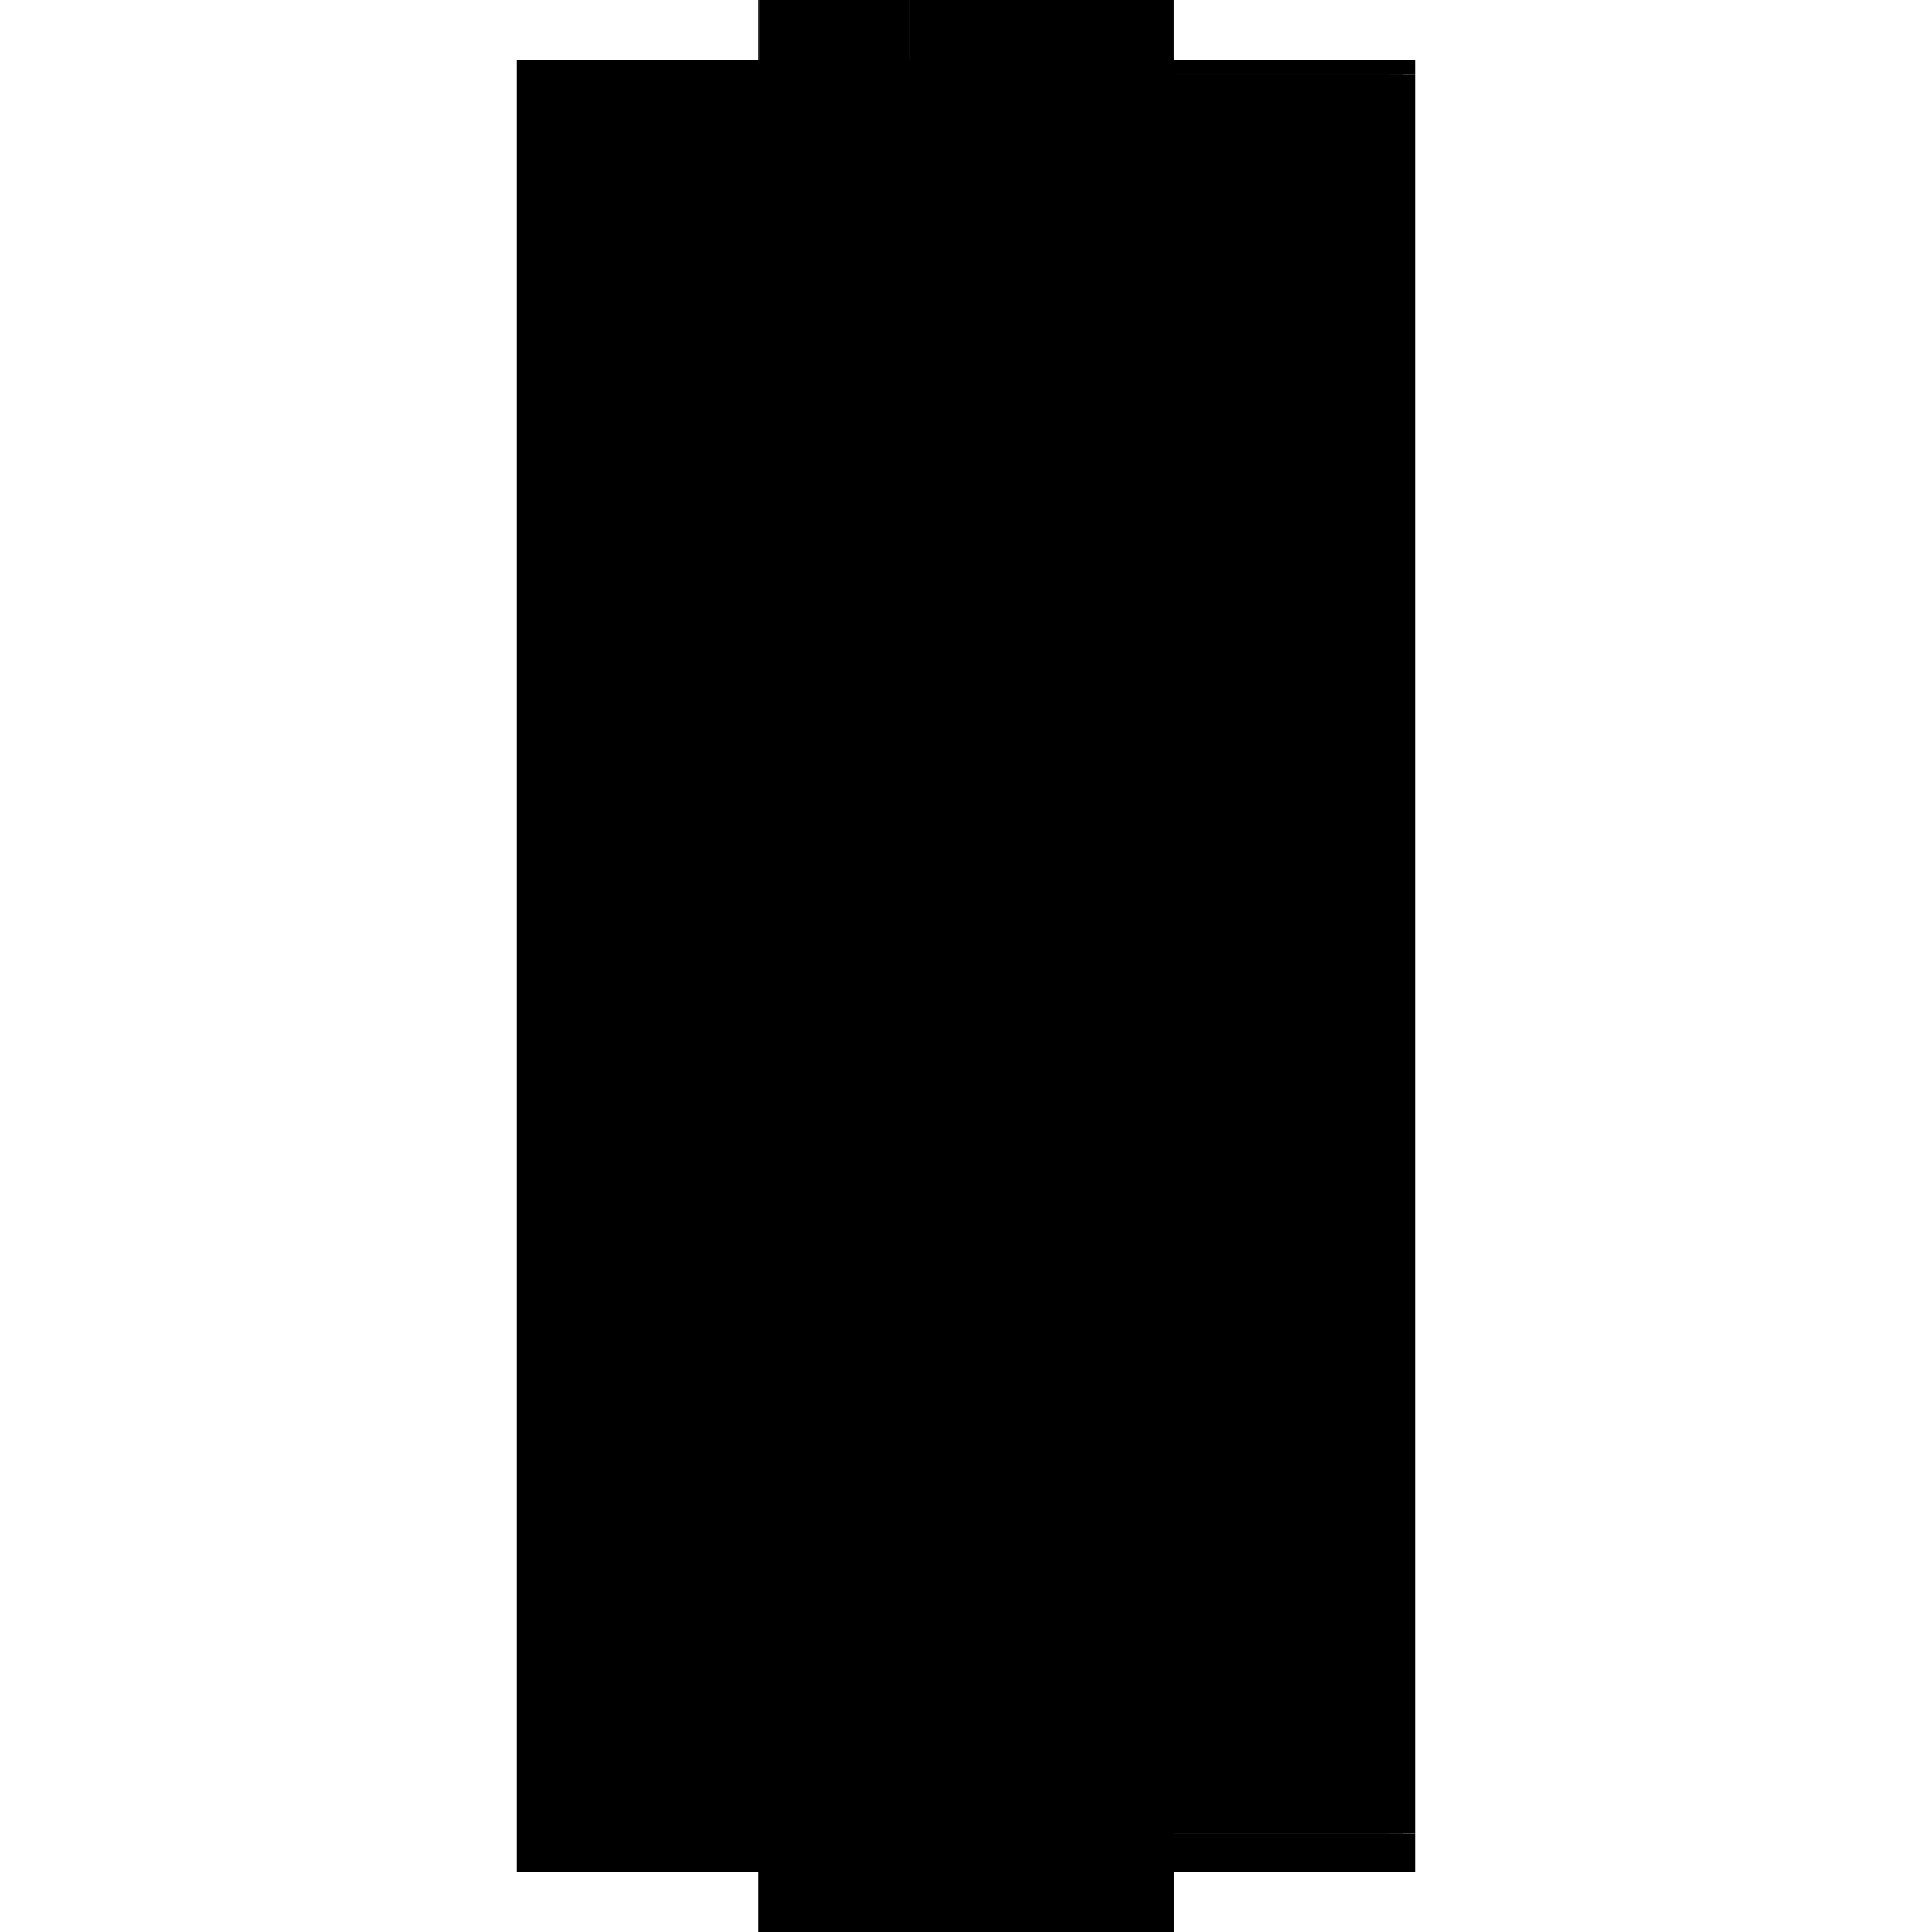 <?xml version="1.0" encoding="utf-8" ?>
<svg xmlns="http://www.w3.org/2000/svg" xmlns:ev="http://www.w3.org/2001/xml-events" xmlns:xlink="http://www.w3.org/1999/xlink" baseProfile="full" height="100%" version="1.1" viewBox="-1,-1,2,2" width="100%">
  <defs>
    <style type="text/css"><![CDATA[.vectorEffectClass {vector-effect: non-scaling-stroke;}]]></style>
  </defs>
  <line class="vectorEffectClass" fill="none" stroke="black" stroke-width="0.5" x1="-0.215" x2="-0.215" y1="0.938" y2="-0.938"/>
  <line class="vectorEffectClass" fill="none" stroke="black" stroke-width="0.5" x1="0.215" x2="0.215" y1="0.884" y2="-0.923"/>
  <line class="vectorEffectClass" fill="none" stroke="black" stroke-width="0.5" x1="-0.059" x2="-0.059" y1="0.884" y2="-0.923"/>
  <line class="vectorEffectClass" fill="none" stroke="black" stroke-width="0.5" x1="-0.059" x2="0.215" y1="-0.938" y2="-0.938"/>
  <line class="vectorEffectClass" fill="none" stroke="black" stroke-width="0.5" x1="-0.059" x2="0.215" y1="0.938" y2="0.938"/>
  <line class="vectorEffectClass" fill="none" stroke="black" stroke-width="0.5" x1="-0.215" x2="-0.059" y1="0.938" y2="0.938"/>
  <line class="vectorEffectClass" fill="none" stroke="black" stroke-width="0.5" x1="-0.214" x2="-0.059" y1="0.884" y2="0.884"/>
  <line class="vectorEffectClass" fill="none" stroke="black" stroke-width="0.5" x1="-0.214" x2="-0.059" y1="-0.938" y2="-0.938"/>
  <line class="vectorEffectClass" fill="none" stroke="black" stroke-width="0.5" x1="-0.214" x2="-0.059" y1="-0.923" y2="-0.923"/>
  <line class="vectorEffectClass" fill="none" stroke="black" stroke-width="0.5" x1="-0.201" x2="-0.059" y1="0.898" y2="0.898"/>
  <line class="vectorEffectClass" fill="none" stroke="black" stroke-width="0.5" x1="-0.201" x2="-0.059" y1="0.937" y2="0.937"/>
  <line class="vectorEffectClass" fill="none" stroke="black" stroke-width="0.5" x1="0.215" x2="0.215" y1="0.938" y2="0.898"/>
  <line class="vectorEffectClass" fill="none" stroke="black" stroke-width="0.5" x1="-0.201" x2="-0.201" y1="0.937" y2="0.898"/>
  <line class="vectorEffectClass" fill="none" stroke="black" stroke-width="0.5" x1="-0.059" x2="-0.059" y1="0.937" y2="0.898"/>
  <line class="vectorEffectClass" fill="none" stroke="black" stroke-width="0.5" x1="0.215" x2="0.215" y1="-0.923" y2="-0.938"/>
  <line class="vectorEffectClass" fill="none" stroke="black" stroke-width="0.5" x1="-0.214" x2="-0.214" y1="-0.923" y2="-0.938"/>
  <line class="vectorEffectClass" fill="none" stroke="black" stroke-width="0.5" x1="-0.059" x2="-0.059" y1="-0.923" y2="-0.938"/>
  <line class="vectorEffectClass" fill="none" stroke="black" stroke-width="0.5" x1="0.215" x2="0.215" y1="0.898" y2="0.884"/>
  <line class="vectorEffectClass" fill="none" stroke="black" stroke-width="0.5" x1="-0.214" x2="-0.214" y1="0.898" y2="0.884"/>
  <line class="vectorEffectClass" fill="none" stroke="black" stroke-width="0.5" x1="-0.059" x2="-0.059" y1="0.898" y2="0.884"/>
  <line class="vectorEffectClass" fill="none" stroke="black" stroke-width="0.5" x1="-0.214" x2="-0.201" y1="0.898" y2="0.898"/>
  <line class="vectorEffectClass" fill="none" stroke="black" stroke-width="0.5" x1="-0.215" x2="-0.214" y1="-0.938" y2="-0.938"/>
  <line class="vectorEffectClass" fill="none" stroke="black" stroke-width="0.5" x1="-0.059" x2="-0.059" y1="0.938" y2="0.937"/>
  <line class="vectorEffectClass" fill="none" stroke="black" stroke-dasharray="5.0 5.0" stroke-width="0.5" x1="0.188" x2="0.188" y1="0.884" y2="-0.923"/>
  <line class="vectorEffectClass" fill="none" stroke="black" stroke-dasharray="5.0 5.0" stroke-width="0.5" x1="0.202" x2="0.202" y1="0.884" y2="-0.923"/>
  <line class="vectorEffectClass" fill="none" stroke="black" stroke-dasharray="5.0 5.0" stroke-width="0.5" x1="-0.059" x2="0.188" y1="0.884" y2="0.884"/>
  <line class="vectorEffectClass" fill="none" stroke="black" stroke-dasharray="5.0 5.0" stroke-width="0.5" x1="-0.059" x2="0.188" y1="-0.923" y2="-0.923"/>
  <line class="vectorEffectClass" fill="none" stroke="black" stroke-dasharray="5.0 5.0" stroke-width="0.5" x1="-0.058" x2="0.188" y1="0.898" y2="0.898"/>
  <line class="vectorEffectClass" fill="none" stroke="black" stroke-dasharray="5.0 5.0" stroke-width="0.5" x1="-0.058" x2="-0.058" y1="0.937" y2="0.898"/>
  <line class="vectorEffectClass" fill="none" stroke="black" stroke-dasharray="5.0 5.0" stroke-width="0.5" x1="0.188" x2="0.188" y1="0.937" y2="0.898"/>
  <line class="vectorEffectClass" fill="none" stroke="black" stroke-dasharray="5.0 5.0" stroke-width="0.5" x1="0.202" x2="0.202" y1="0.937" y2="0.898"/>
  <line class="vectorEffectClass" fill="none" stroke="black" stroke-dasharray="5.0 5.0" stroke-width="0.5" x1="0.188" x2="0.202" y1="0.884" y2="0.884"/>
  <line class="vectorEffectClass" fill="none" stroke="black" stroke-dasharray="5.0 5.0" stroke-width="0.5" x1="0.188" x2="0.202" y1="0.898" y2="0.898"/>
  <line class="vectorEffectClass" fill="none" stroke="black" stroke-dasharray="5.0 5.0" stroke-width="0.5" x1="0.188" x2="0.202" y1="-0.923" y2="-0.923"/>
  <line class="vectorEffectClass" fill="none" stroke="black" stroke-dasharray="5.0 5.0" stroke-width="0.5" x1="0.188" x2="0.202" y1="0.937" y2="0.937"/>
  <line class="vectorEffectClass" fill="none" stroke="black" stroke-dasharray="5.0 5.0" stroke-width="0.5" x1="0.202" x2="0.215" y1="0.884" y2="0.884"/>
  <line class="vectorEffectClass" fill="none" stroke="black" stroke-dasharray="5.0 5.0" stroke-width="0.5" x1="0.202" x2="0.215" y1="0.898" y2="0.898"/>
  <line class="vectorEffectClass" fill="none" stroke="black" stroke-dasharray="5.0 5.0" stroke-width="0.5" x1="0.202" x2="0.215" y1="-0.923" y2="-0.923"/>
  <line class="vectorEffectClass" fill="none" stroke="black" stroke-dasharray="5.0 5.0" stroke-width="0.5" x1="-0.059" x2="-0.058" y1="0.898" y2="0.898"/>
  <line class="vectorEffectClass" fill="none" stroke="black" stroke-dasharray="5.0 5.0" stroke-width="0.5" x1="-0.059" x2="-0.058" y1="0.937" y2="0.937"/>
</svg>
